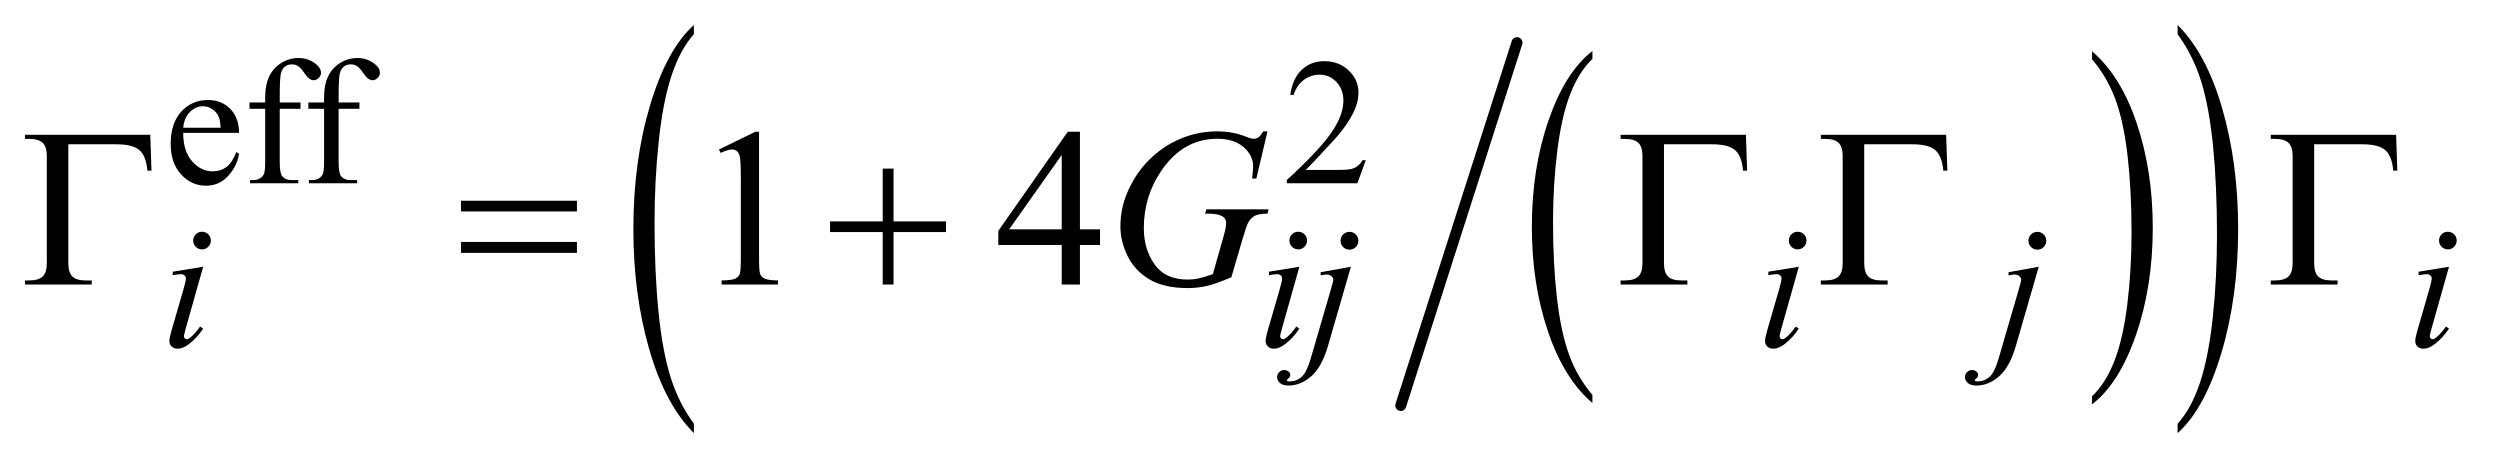 <?xml version="1.0" encoding="UTF-8"?>
<!DOCTYPE svg PUBLIC '-//W3C//DTD SVG 1.0//EN'
          'http://www.w3.org/TR/2001/REC-SVG-20010904/DTD/svg10.dtd'>
<svg stroke-dasharray="none" shape-rendering="auto" xmlns="http://www.w3.org/2000/svg" font-family="'Dialog'" text-rendering="auto" width="156" fill-opacity="1" color-interpolation="auto" color-rendering="auto" preserveAspectRatio="xMidYMid meet" font-size="12px" viewBox="0 0 156 29" fill="black" xmlns:xlink="http://www.w3.org/1999/xlink" stroke="black" image-rendering="auto" stroke-miterlimit="10" stroke-linecap="square" stroke-linejoin="miter" font-style="normal" stroke-width="1" height="29" stroke-dashoffset="0" font-weight="normal" stroke-opacity="1"
><!--Generated by the Batik Graphics2D SVG Generator--><defs id="genericDefs"
  /><g
  ><defs id="defs1"
    ><clipPath clipPathUnits="userSpaceOnUse" id="clipPath1"
      ><path d="M0.876 1.669 L99.804 1.669 L99.804 19.883 L0.876 19.883 L0.876 1.669 Z"
      /></clipPath
      ><clipPath clipPathUnits="userSpaceOnUse" id="clipPath2"
      ><path d="M27.973 53.48 L27.973 637.286 L3188.621 637.286 L3188.621 53.48 Z"
      /></clipPath
    ></defs
    ><g transform="scale(1.576,1.576) translate(-0.876,-1.669) matrix(0.031,0,0,0.031,0,0)"
    ><path d="M2062.125 558.25 L2062.125 568.609 Q2025.547 537.266 2005.156 476.594 Q1984.766 415.922 1984.766 343.812 Q1984.766 268.797 2006.211 207.164 Q2027.656 145.531 2062.125 119 L2062.125 129.125 Q2044.891 145.531 2033.82 173.992 Q2022.75 202.453 2017.281 246.234 Q2011.812 290.016 2011.812 337.531 Q2011.812 391.328 2016.859 434.742 Q2021.906 478.156 2032.273 506.742 Q2042.641 535.328 2062.125 558.25 Z" stroke="none" clip-path="url(#clipPath2)"
    /></g
    ><g transform="matrix(0.049,0,0,0.049,-1.38,-2.629)"
    ><path d="M2692.312 129.125 L2692.312 119 Q2728.875 150.109 2749.266 210.773 Q2769.656 271.438 2769.656 343.562 Q2769.656 418.578 2748.219 480.328 Q2726.781 542.078 2692.312 568.609 L2692.312 558.25 Q2709.688 541.844 2720.758 513.383 Q2731.828 484.922 2737.219 441.258 Q2742.609 397.594 2742.609 349.844 Q2742.609 296.281 2737.641 252.742 Q2732.672 209.203 2722.227 180.625 Q2711.781 152.047 2692.312 129.125 Z" stroke="none" clip-path="url(#clipPath2)"
    /></g
    ><g stroke-width="14" transform="matrix(0.049,0,0,0.049,-1.38,-2.629)" stroke-linejoin="round" stroke-linecap="round"
    ><line y2="570" fill="none" x1="1960" clip-path="url(#clipPath2)" x2="1812" y1="108"
    /></g
    ><g transform="matrix(0.049,0,0,0.049,-1.38,-2.629)"
    ><path d="M911.812 593.25 L911.812 605.234 Q875.375 568.984 855.055 498.867 Q834.734 428.75 834.734 345.391 Q834.734 258.672 856.102 187.438 Q877.469 116.203 911.812 85.531 L911.812 97.25 Q894.641 116.203 883.609 149.102 Q872.578 182 867.133 232.602 Q861.688 283.203 861.688 338.141 Q861.688 400.312 866.711 450.5 Q871.734 500.688 882.07 533.727 Q892.406 566.766 911.812 593.25 Z" stroke="none" clip-path="url(#clipPath2)"
    /></g
    ><g transform="matrix(0.049,0,0,0.049,-1.38,-2.629)"
    ><path d="M2801.281 97.25 L2801.281 85.531 Q2837.734 121.5 2858.055 191.617 Q2878.375 261.734 2878.375 345.109 Q2878.375 431.812 2857.008 503.188 Q2835.641 574.562 2801.281 605.234 L2801.281 593.25 Q2818.594 574.281 2829.633 541.383 Q2840.672 508.484 2846.047 458.023 Q2851.422 407.562 2851.422 352.359 Q2851.422 290.453 2846.461 240.133 Q2841.5 189.812 2831.102 156.773 Q2820.703 123.734 2801.281 97.25 Z" stroke="none" clip-path="url(#clipPath2)"
    /></g
    ><g transform="matrix(0.049,0,0,0.049,-1.38,-2.629)"
    ><path d="M261.484 222.875 Q261.375 245.781 272.594 258.812 Q283.828 271.844 299 271.844 Q309.094 271.844 316.562 266.281 Q324.031 260.719 329.094 247.25 L332.578 249.484 Q330.219 264.875 318.875 277.508 Q307.531 290.141 290.453 290.141 Q271.922 290.141 258.727 275.711 Q245.531 261.281 245.531 236.906 Q245.531 210.516 259.062 195.75 Q272.594 180.984 293.047 180.984 Q310.328 180.984 321.453 192.383 Q332.578 203.781 332.578 222.875 L261.484 222.875 ZM261.484 216.359 L309.094 216.359 Q308.531 206.484 306.734 202.438 Q303.938 196.141 298.375 192.547 Q292.812 188.953 286.75 188.953 Q277.438 188.953 270.078 196.195 Q262.719 203.438 261.484 216.359 ZM384.391 192.219 L384.391 259.828 Q384.391 274.203 387.531 278.016 Q391.688 282.953 398.656 282.953 L407.984 282.953 L407.984 287 L346.547 287 L346.547 282.953 L351.156 282.953 Q355.641 282.953 359.352 280.711 Q363.062 278.469 364.461 274.648 Q365.859 270.828 365.859 259.828 L365.859 192.219 L345.875 192.219 L345.875 184.125 L365.859 184.125 L365.859 177.391 Q365.859 162 370.805 151.336 Q375.75 140.672 385.914 134.102 Q396.078 127.531 408.766 127.531 Q420.562 127.531 430.438 135.156 Q436.953 140.219 436.953 146.5 Q436.953 149.875 434.031 152.852 Q431.109 155.828 427.75 155.828 Q425.156 155.828 422.297 153.977 Q419.438 152.125 415.281 146 Q411.125 139.875 407.641 137.75 Q404.156 135.609 399.891 135.609 Q394.719 135.609 391.125 138.359 Q387.531 141.109 385.961 146.898 Q384.391 152.688 384.391 176.719 L384.391 184.125 L410.891 184.125 L410.891 192.219 L384.391 192.219 ZM459.391 192.219 L459.391 259.828 Q459.391 274.203 462.531 278.016 Q466.688 282.953 473.656 282.953 L482.984 282.953 L482.984 287 L421.547 287 L421.547 282.953 L426.156 282.953 Q430.641 282.953 434.352 280.711 Q438.062 278.469 439.461 274.648 Q440.859 270.828 440.859 259.828 L440.859 192.219 L420.875 192.219 L420.875 184.125 L440.859 184.125 L440.859 177.391 Q440.859 162 445.805 151.336 Q450.75 140.672 460.914 134.102 Q471.078 127.531 483.766 127.531 Q495.562 127.531 505.438 135.156 Q511.953 140.219 511.953 146.5 Q511.953 149.875 509.031 152.852 Q506.109 155.828 502.75 155.828 Q500.156 155.828 497.297 153.977 Q494.438 152.125 490.281 146 Q486.125 139.875 482.641 137.75 Q479.156 135.609 474.891 135.609 Q469.719 135.609 466.125 138.359 Q462.531 141.109 460.961 146.898 Q459.391 152.688 459.391 176.719 L459.391 184.125 L485.891 184.125 L485.891 192.219 L459.391 192.219 ZM1767.453 257.688 L1756.781 287 L1666.938 287 L1666.938 282.844 Q1706.578 246.688 1722.75 223.773 Q1738.922 200.859 1738.922 181.875 Q1738.922 167.391 1730.055 158.07 Q1721.188 148.75 1708.828 148.75 Q1697.594 148.75 1688.672 155.32 Q1679.75 161.891 1675.484 174.578 L1671.328 174.578 Q1674.125 153.812 1685.75 142.688 Q1697.375 131.562 1714.781 131.562 Q1733.312 131.562 1745.727 143.469 Q1758.141 155.375 1758.141 171.547 Q1758.141 183.125 1752.75 194.688 Q1744.438 212.875 1725.797 233.203 Q1697.828 263.75 1690.859 270.047 L1730.625 270.047 Q1742.75 270.047 1747.633 269.148 Q1752.516 268.25 1756.445 265.492 Q1760.375 262.734 1763.297 257.688 L1767.453 257.688 Z" stroke="none" clip-path="url(#clipPath2)"
    /></g
    ><g transform="matrix(0.049,0,0,0.049,-1.38,-2.629)"
    ><path d="M943.75 244.016 L990.156 221.375 L994.797 221.375 L994.797 382.391 Q994.797 398.422 996.133 402.359 Q997.469 406.297 1001.688 408.406 Q1005.906 410.516 1018.844 410.797 L1018.844 416 L947.125 416 L947.125 410.797 Q960.625 410.516 964.562 408.477 Q968.5 406.438 970.047 402.992 Q971.594 399.547 971.594 382.391 L971.594 279.453 Q971.594 258.641 970.188 252.734 Q969.203 248.234 966.602 246.125 Q964 244.016 960.344 244.016 Q955.141 244.016 945.859 248.375 L943.75 244.016 ZM1429.016 345.688 L1429.016 365.656 L1403.422 365.656 L1403.422 416 L1380.219 416 L1380.219 365.656 L1299.5 365.656 L1299.5 347.656 L1387.953 221.375 L1403.422 221.375 L1403.422 345.688 L1429.016 345.688 ZM1380.219 345.688 L1380.219 251.047 L1313.281 345.688 L1380.219 345.688 Z" stroke="none" clip-path="url(#clipPath2)"
    /></g
    ><g transform="matrix(0.049,0,0,0.049,-1.38,-2.629)"
    ><path d="M285.438 348.781 Q290.156 348.781 293.414 352.039 Q296.672 355.297 296.672 360.016 Q296.672 364.609 293.359 367.922 Q290.047 371.234 285.438 371.234 Q280.828 371.234 277.516 367.922 Q274.203 364.609 274.203 360.016 Q274.203 355.297 277.461 352.039 Q280.719 348.781 285.438 348.781 ZM286.891 393.359 L264.656 472.094 Q262.406 480.062 262.406 481.641 Q262.406 483.438 263.477 484.555 Q264.547 485.672 266 485.672 Q267.688 485.672 270.047 483.875 Q276.453 478.828 282.969 469.5 L286.891 472.094 Q279.266 483.766 268.922 491.75 Q261.297 497.703 254.328 497.703 Q249.719 497.703 246.805 494.945 Q243.891 492.188 243.891 488.031 Q243.891 483.875 246.688 474.219 L261.297 423.906 Q264.891 411.562 264.891 408.406 Q264.891 405.938 263.148 404.367 Q261.406 402.797 258.375 402.797 Q255.906 402.797 248.156 404.031 L248.156 399.656 L286.891 393.359 ZM1681.438 348.781 Q1686.156 348.781 1689.414 352.039 Q1692.672 355.297 1692.672 360.016 Q1692.672 364.609 1689.359 367.922 Q1686.047 371.234 1681.438 371.234 Q1676.828 371.234 1673.516 367.922 Q1670.203 364.609 1670.203 360.016 Q1670.203 355.297 1673.461 352.039 Q1676.719 348.781 1681.438 348.781 ZM1682.891 393.359 L1660.656 472.094 Q1658.406 480.062 1658.406 481.641 Q1658.406 483.438 1659.477 484.555 Q1660.547 485.672 1662 485.672 Q1663.688 485.672 1666.047 483.875 Q1672.453 478.828 1678.969 469.5 L1682.891 472.094 Q1675.266 483.766 1664.922 491.75 Q1657.297 497.703 1650.328 497.703 Q1645.719 497.703 1642.805 494.945 Q1639.891 492.188 1639.891 488.031 Q1639.891 483.875 1642.688 474.219 L1657.297 423.906 Q1660.891 411.562 1660.891 408.406 Q1660.891 405.938 1659.148 404.367 Q1657.406 402.797 1654.375 402.797 Q1651.906 402.797 1644.156 404.031 L1644.156 399.656 L1682.891 393.359 ZM1746.672 348.891 Q1751.391 348.891 1754.703 352.203 Q1758.016 355.516 1758.016 360.234 Q1758.016 364.953 1754.703 368.266 Q1751.391 371.578 1746.672 371.578 Q1741.953 371.578 1738.641 368.266 Q1735.328 364.953 1735.328 360.234 Q1735.328 355.516 1738.641 352.203 Q1741.953 348.891 1746.672 348.891 ZM1748.469 393.359 L1719.375 493.875 Q1711.625 520.828 1698.094 532.734 Q1684.562 544.641 1668.844 544.641 Q1661.766 544.641 1658.117 541.383 Q1654.469 538.125 1654.469 533.641 Q1654.469 530.156 1657.219 527.516 Q1659.969 524.875 1663.562 524.875 Q1666.828 524.875 1669.297 527 Q1671.312 528.688 1671.312 530.828 Q1671.312 533.75 1668.5 535.875 Q1666.938 537.109 1666.938 537.906 L1667.156 538.469 Q1667.5 538.906 1668.172 539.133 Q1668.844 539.359 1670.188 539.359 Q1679.281 539.359 1685.742 533.578 Q1692.203 527.797 1697.25 510.5 L1722.406 424.25 Q1726.125 411.562 1726.125 410.203 Q1726.125 407.516 1723.711 405.383 Q1721.297 403.25 1717.578 403.25 Q1716.125 403.25 1714.219 403.578 Q1712.75 403.812 1709.953 404.25 L1709.953 400.328 L1748.469 393.359 ZM2317.438 348.781 Q2322.156 348.781 2325.414 352.039 Q2328.672 355.297 2328.672 360.016 Q2328.672 364.609 2325.359 367.922 Q2322.047 371.234 2317.438 371.234 Q2312.828 371.234 2309.516 367.922 Q2306.203 364.609 2306.203 360.016 Q2306.203 355.297 2309.461 352.039 Q2312.719 348.781 2317.438 348.781 ZM2318.891 393.359 L2296.656 472.094 Q2294.406 480.062 2294.406 481.641 Q2294.406 483.438 2295.477 484.555 Q2296.547 485.672 2298 485.672 Q2299.688 485.672 2302.047 483.875 Q2308.453 478.828 2314.969 469.5 L2318.891 472.094 Q2311.266 483.766 2300.922 491.75 Q2293.297 497.703 2286.328 497.703 Q2281.719 497.703 2278.805 494.945 Q2275.891 492.188 2275.891 488.031 Q2275.891 483.875 2278.688 474.219 L2293.297 423.906 Q2296.891 411.562 2296.891 408.406 Q2296.891 405.938 2295.148 404.367 Q2293.406 402.797 2290.375 402.797 Q2287.906 402.797 2280.156 404.031 L2280.156 399.656 L2318.891 393.359 ZM2622.672 348.891 Q2627.391 348.891 2630.703 352.203 Q2634.016 355.516 2634.016 360.234 Q2634.016 364.953 2630.703 368.266 Q2627.391 371.578 2622.672 371.578 Q2617.953 371.578 2614.641 368.266 Q2611.328 364.953 2611.328 360.234 Q2611.328 355.516 2614.641 352.203 Q2617.953 348.891 2622.672 348.891 ZM2624.469 393.359 L2595.375 493.875 Q2587.625 520.828 2574.094 532.734 Q2560.562 544.641 2544.844 544.641 Q2537.766 544.641 2534.117 541.383 Q2530.469 538.125 2530.469 533.641 Q2530.469 530.156 2533.219 527.516 Q2535.969 524.875 2539.562 524.875 Q2542.828 524.875 2545.297 527 Q2547.312 528.688 2547.312 530.828 Q2547.312 533.75 2544.5 535.875 Q2542.938 537.109 2542.938 537.906 L2543.156 538.469 Q2543.5 538.906 2544.172 539.133 Q2544.844 539.359 2546.188 539.359 Q2555.281 539.359 2561.742 533.578 Q2568.203 527.797 2573.25 510.5 L2598.406 424.25 Q2602.125 411.562 2602.125 410.203 Q2602.125 407.516 2599.711 405.383 Q2597.297 403.25 2593.578 403.25 Q2592.125 403.25 2590.219 403.578 Q2588.75 403.812 2585.953 404.25 L2585.953 400.328 L2624.469 393.359 ZM3145.438 348.781 Q3150.156 348.781 3153.414 352.039 Q3156.672 355.297 3156.672 360.016 Q3156.672 364.609 3153.359 367.922 Q3150.047 371.234 3145.438 371.234 Q3140.828 371.234 3137.516 367.922 Q3134.203 364.609 3134.203 360.016 Q3134.203 355.297 3137.461 352.039 Q3140.719 348.781 3145.438 348.781 ZM3146.891 393.359 L3124.656 472.094 Q3122.406 480.062 3122.406 481.641 Q3122.406 483.438 3123.477 484.555 Q3124.547 485.672 3126 485.672 Q3127.688 485.672 3130.047 483.875 Q3136.453 478.828 3142.969 469.5 L3146.891 472.094 Q3139.266 483.766 3128.922 491.75 Q3121.297 497.703 3114.328 497.703 Q3109.719 497.703 3106.805 494.945 Q3103.891 492.188 3103.891 488.031 Q3103.891 483.875 3106.688 474.219 L3121.297 423.906 Q3124.891 411.562 3124.891 408.406 Q3124.891 405.938 3123.148 404.367 Q3121.406 402.797 3118.375 402.797 Q3115.906 402.797 3108.156 404.031 L3108.156 399.656 L3146.891 393.359 Z" stroke="none" clip-path="url(#clipPath2)"
    /></g
    ><g transform="matrix(0.049,0,0,0.049,-1.38,-2.629)"
    ><path d="M1642.281 220.953 L1628.078 281 L1622.734 281 Q1624 270.453 1624 265.391 Q1624 251.609 1611.836 240.992 Q1599.672 230.375 1578.297 230.375 Q1534.562 230.375 1506.859 271.438 Q1484.781 303.922 1484.781 344.141 Q1484.781 370.859 1498.422 390.266 Q1512.062 409.672 1540.469 409.672 Q1547.5 409.672 1553.758 408.406 Q1560.016 407.141 1572.672 402.781 L1586.594 353.703 Q1589.547 343.578 1589.547 337.531 Q1589.547 332.469 1585.891 329.797 Q1579.984 325.719 1566.766 325.719 L1562.828 325.719 L1564.375 320.234 L1643.688 320.234 L1642.281 325.719 Q1631.453 325.859 1626.531 328.25 Q1621.609 330.641 1618.094 336.406 Q1615.703 340.203 1610.359 358.484 L1596.297 406.719 Q1577.031 415.016 1565.219 417.758 Q1553.406 420.5 1540.328 420.5 Q1510.234 420.5 1491.531 409.18 Q1472.828 397.859 1463.898 379.227 Q1454.969 360.594 1454.969 342.172 Q1454.969 317.422 1465.375 295.133 Q1475.781 272.844 1491.32 257.445 Q1506.859 242.047 1525.141 233.188 Q1550.312 220.953 1578.016 220.953 Q1598.406 220.953 1614.859 227.703 Q1621.469 230.375 1624.562 230.375 Q1628.078 230.375 1630.539 228.758 Q1633 227.141 1636.938 220.953 L1642.281 220.953 Z" stroke="none" clip-path="url(#clipPath2)"
    /></g
    ><g transform="matrix(0.049,0,0,0.049,-1.38,-2.629)"
    ><path d="M219.531 225.312 L221.078 271.016 L215.875 271.016 Q214.328 252.594 205.891 245 Q197.453 237.406 176.5 237.406 L115.188 237.406 L115.188 388.578 Q115.188 400.672 120.32 405.734 Q125.453 410.797 137.406 410.797 L145 410.797 L145 416 L59.922 416 L59.922 410.797 L64.844 410.797 Q77.219 410.797 82.492 405.734 Q87.766 400.672 87.766 389 L87.766 252.312 Q87.766 240.641 82.562 235.578 Q77.359 230.516 64.844 230.516 L59.922 230.516 L59.922 225.312 L219.531 225.312 ZM615.203 309.266 L762.859 309.266 L762.859 322.906 L615.203 322.906 L615.203 309.266 ZM615.203 361.719 L762.859 361.719 L762.859 375.641 L615.203 375.641 L615.203 361.719 ZM1152.281 268.344 L1166.062 268.344 L1166.062 335.562 L1232.859 335.562 L1232.859 349.203 L1166.062 349.203 L1166.062 416 L1152.281 416 L1152.281 349.203 L1085.203 349.203 L1085.203 335.562 L1152.281 335.562 L1152.281 268.344 ZM2251.531 225.312 L2253.078 271.016 L2247.875 271.016 Q2246.328 252.594 2237.891 245 Q2229.453 237.406 2208.5 237.406 L2147.188 237.406 L2147.188 388.578 Q2147.188 400.672 2152.32 405.734 Q2157.453 410.797 2169.406 410.797 L2177 410.797 L2177 416 L2091.922 416 L2091.922 410.797 L2096.844 410.797 Q2109.219 410.797 2114.492 405.734 Q2119.766 400.672 2119.766 389 L2119.766 252.312 Q2119.766 240.641 2114.562 235.578 Q2109.359 230.516 2096.844 230.516 L2091.922 230.516 L2091.922 225.312 L2251.531 225.312 ZM2506.531 225.312 L2508.078 271.016 L2502.875 271.016 Q2501.328 252.594 2492.891 245 Q2484.453 237.406 2463.5 237.406 L2402.188 237.406 L2402.188 388.578 Q2402.188 400.672 2407.32 405.734 Q2412.453 410.797 2424.406 410.797 L2432 410.797 L2432 416 L2346.922 416 L2346.922 410.797 L2351.844 410.797 Q2364.219 410.797 2369.492 405.734 Q2374.766 400.672 2374.766 389 L2374.766 252.312 Q2374.766 240.641 2369.562 235.578 Q2364.359 230.516 2351.844 230.516 L2346.922 230.516 L2346.922 225.312 L2506.531 225.312 ZM3079.531 225.312 L3081.078 271.016 L3075.875 271.016 Q3074.328 252.594 3065.891 245 Q3057.453 237.406 3036.5 237.406 L2975.188 237.406 L2975.188 388.578 Q2975.188 400.672 2980.32 405.734 Q2985.453 410.797 2997.406 410.797 L3005 410.797 L3005 416 L2919.922 416 L2919.922 410.797 L2924.844 410.797 Q2937.219 410.797 2942.492 405.734 Q2947.766 400.672 2947.766 389 L2947.766 252.312 Q2947.766 240.641 2942.562 235.578 Q2937.359 230.516 2924.844 230.516 L2919.922 230.516 L2919.922 225.312 L3079.531 225.312 Z" stroke="none" clip-path="url(#clipPath2)"
    /></g
  ></g
></svg
>
